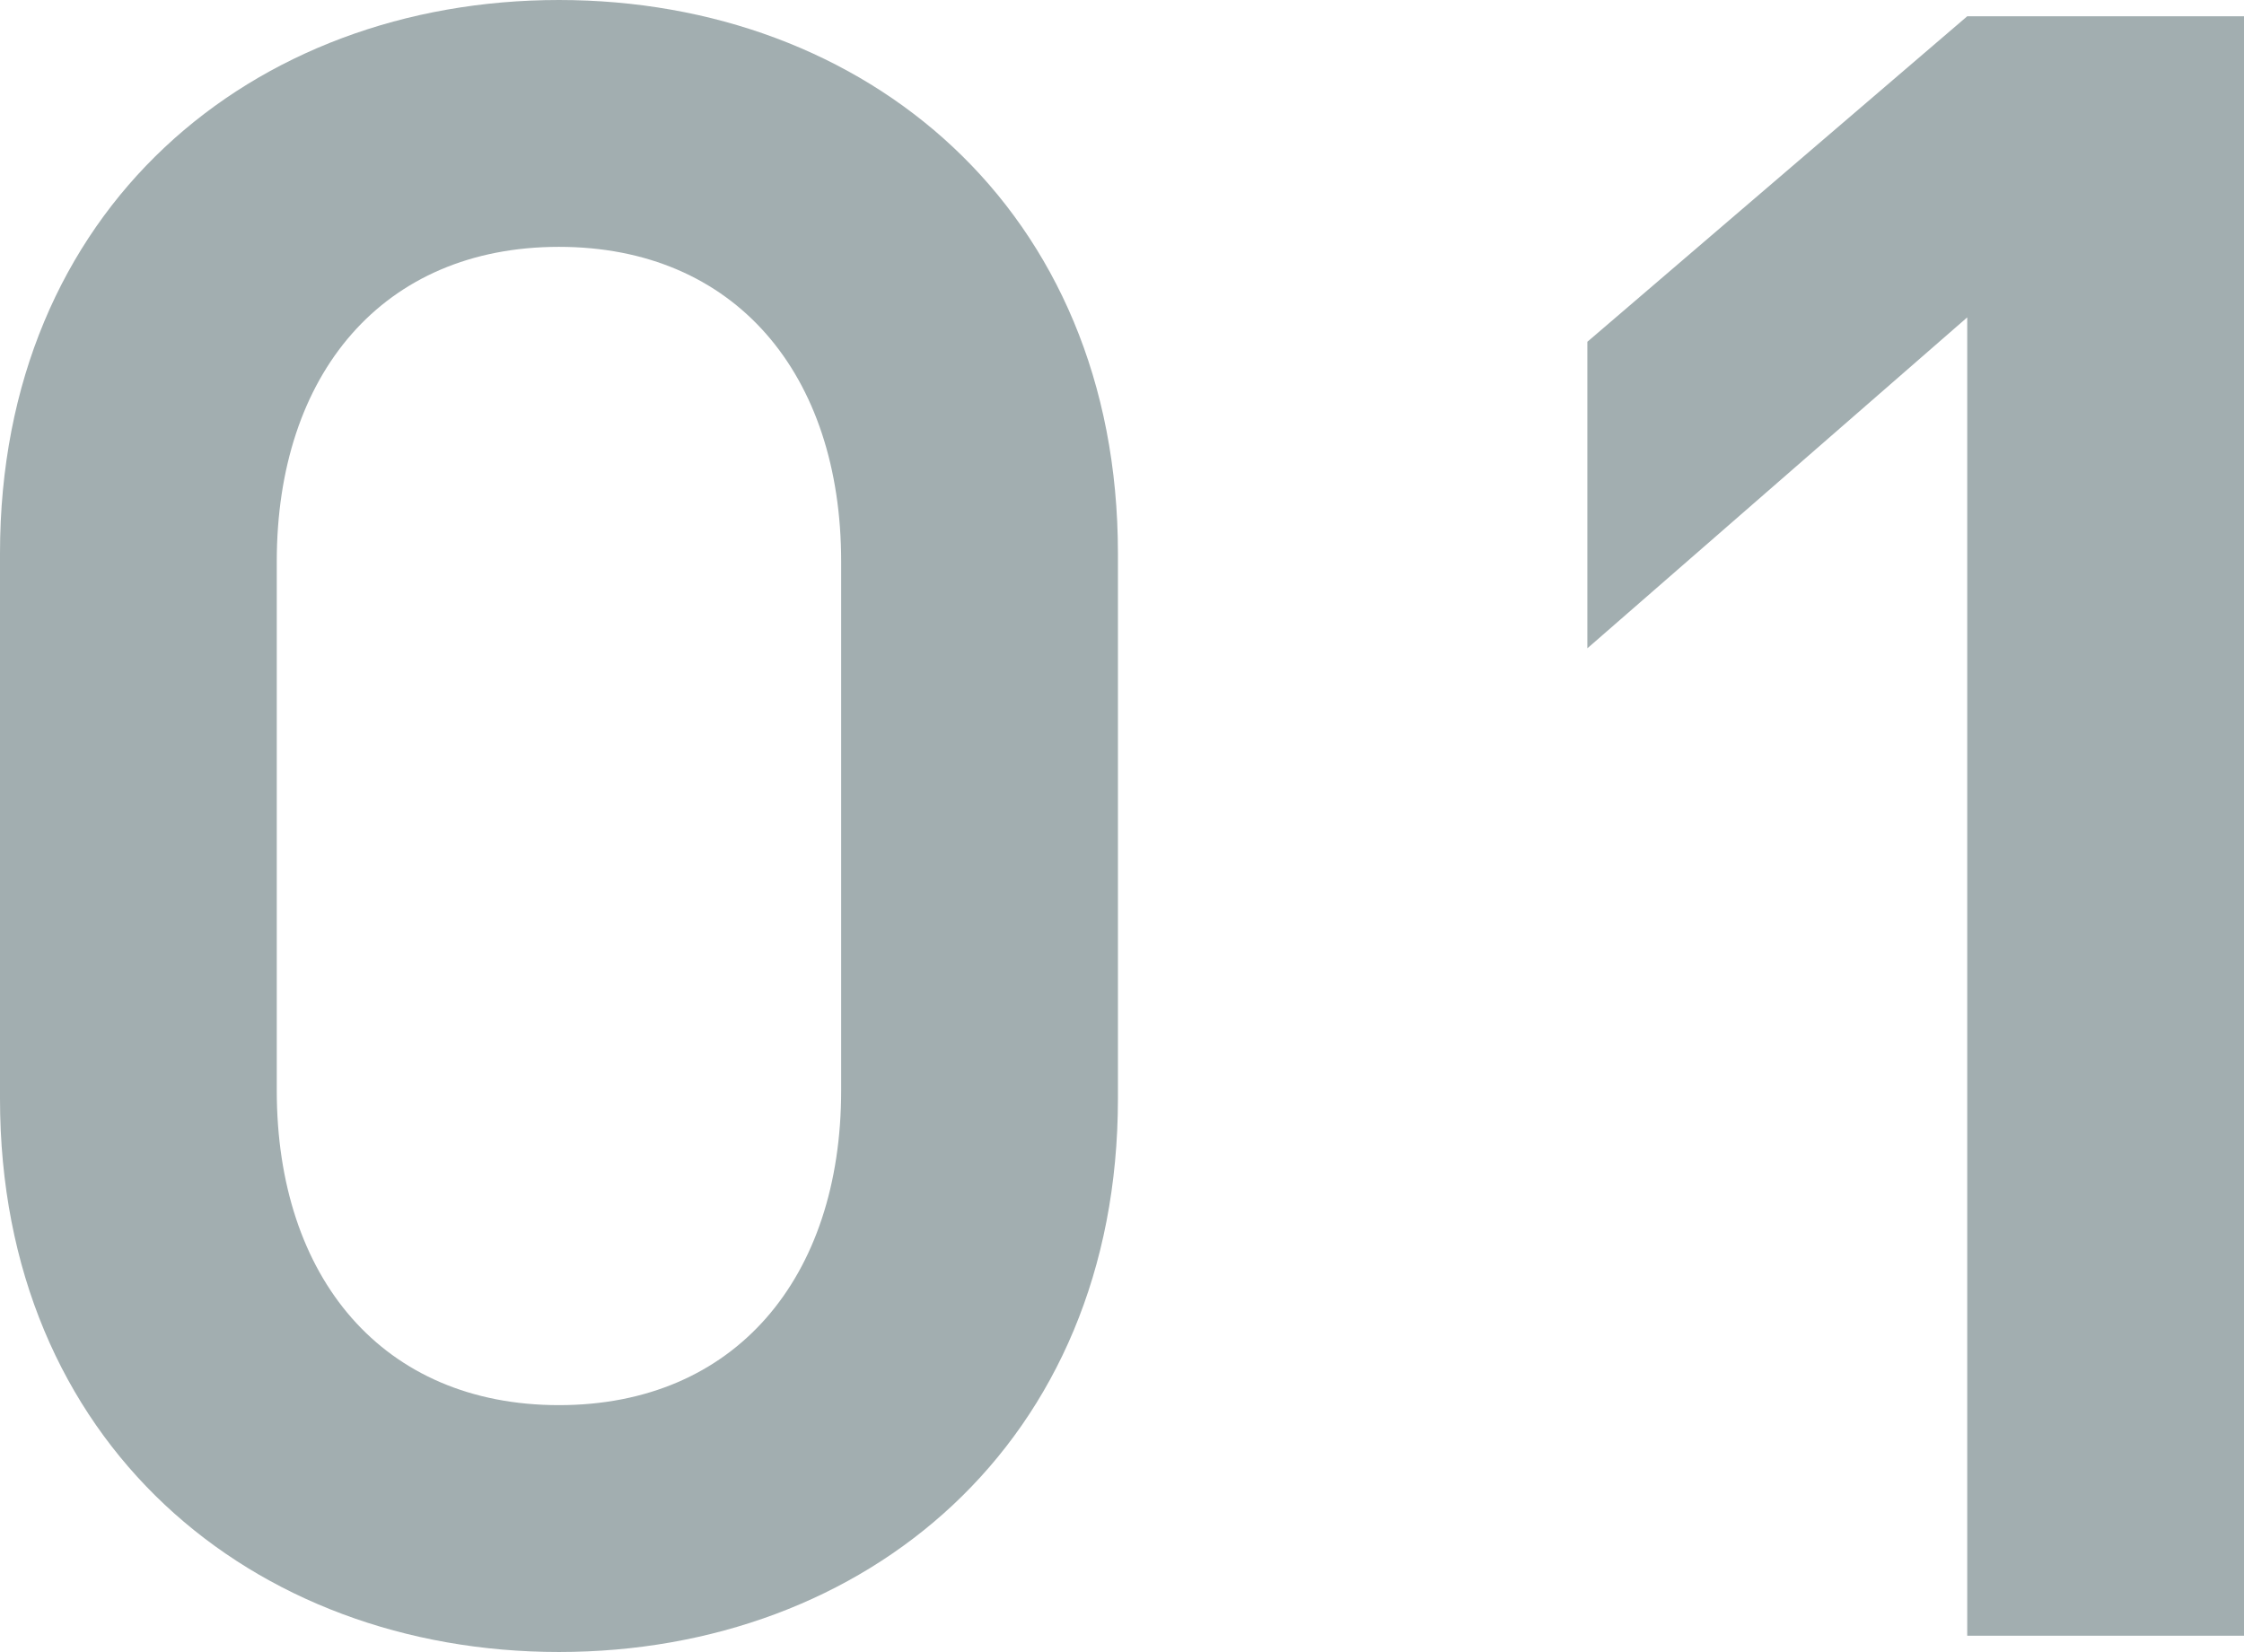 <?xml version="1.0" encoding="UTF-8"?>
<svg id="_レイヤー_2" data-name="レイヤー 2" xmlns="http://www.w3.org/2000/svg" viewBox="0 0 49.62 36.54">
  <defs>
    <style>
      .cls-1 {
        fill: #a2aeb0;
      }
    </style>
  </defs>
  <g id="_デザイン" data-name="デザイン">
    <g>
      <path class="cls-1" d="M12.36,36.54c-6.78,0-12.36-4.62-12.36-12.24v-12.06C0,4.62,5.58,0,12.36,0s12.36,4.62,12.36,12.24v12.06c0,7.62-5.58,12.24-12.36,12.24ZM18.6,12.42c0-4.14-2.34-6.96-6.24-6.96s-6.24,2.82-6.24,6.96v11.7c0,4.14,2.34,6.96,6.24,6.96s6.24-2.82,6.24-6.96v-11.7Z"/>
      <path class="cls-1" d="M43.5,36.18V7.02l-8.4,7.32v-6.78L43.5.36h6.12v35.82h-6.12Z"/>
    </g>
  </g>
</svg>